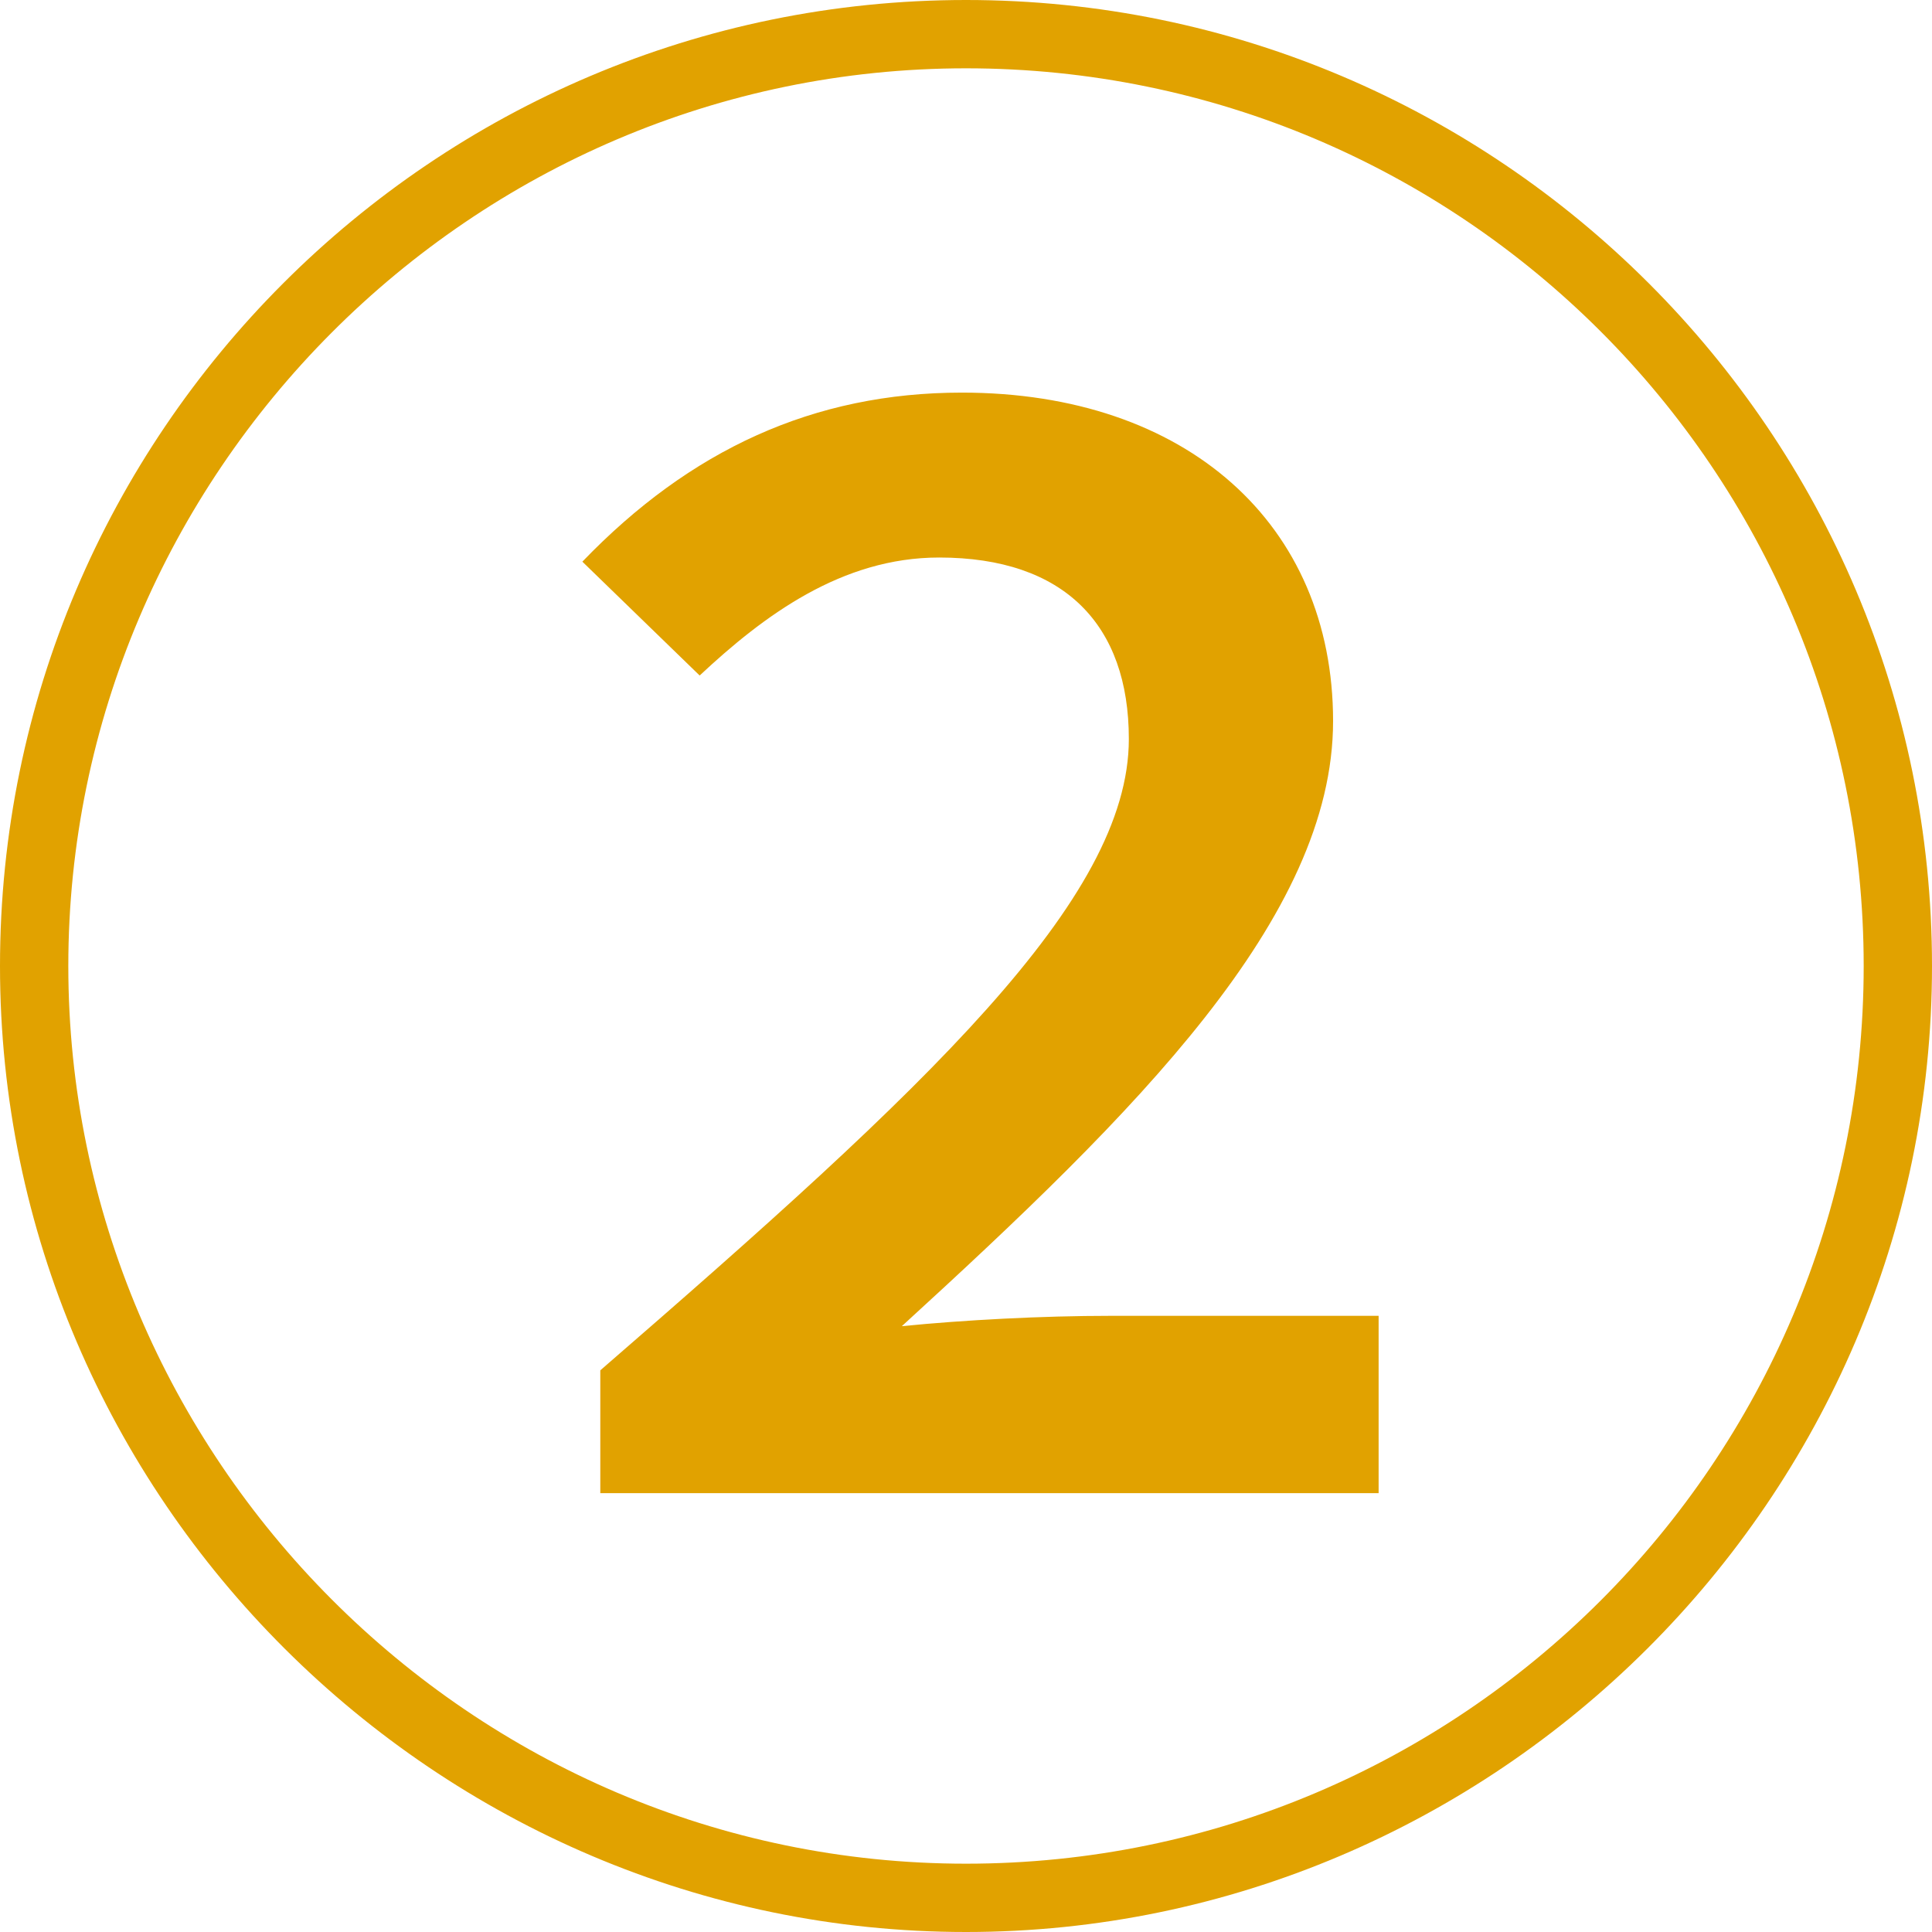<?xml version="1.0" encoding="UTF-8"?>
<svg id="_レイヤー_2" data-name="レイヤー 2" xmlns="http://www.w3.org/2000/svg" viewBox="0 0 28 28">
  <defs>
    <style>
      .cls-1 {
        fill: #e1a200;
        stroke-width: 0px;
      }
    </style>
  </defs>
  <g id="_テキスト" data-name="テキスト">
    <path class="cls-1" d="M0,14C0,6.28,6.28,0,14,0s14,6.28,14,14-6.34,14-14,14S0,21.72,0,14ZM27.01,14C27.01,6.82,21.18.99,14,.99S.99,6.88.99,14s5.83,13.01,13.01,13.01,13.01-5.83,13.01-13.01ZM8.7,19.86c4.73-4.1,7.66-6.82,7.66-9.15,0-1.65-.93-2.63-2.75-2.63-1.41,0-2.54.84-3.47,1.71l-1.7-1.65c1.56-1.62,3.35-2.45,5.5-2.45,3.26,0,5.38,1.91,5.38,4.76s-2.87,5.68-6.25,8.77c.9-.09,2.03-.15,3.02-.15h3.89v2.57h-11.28v-1.76Z"/>
  </g>
</svg>